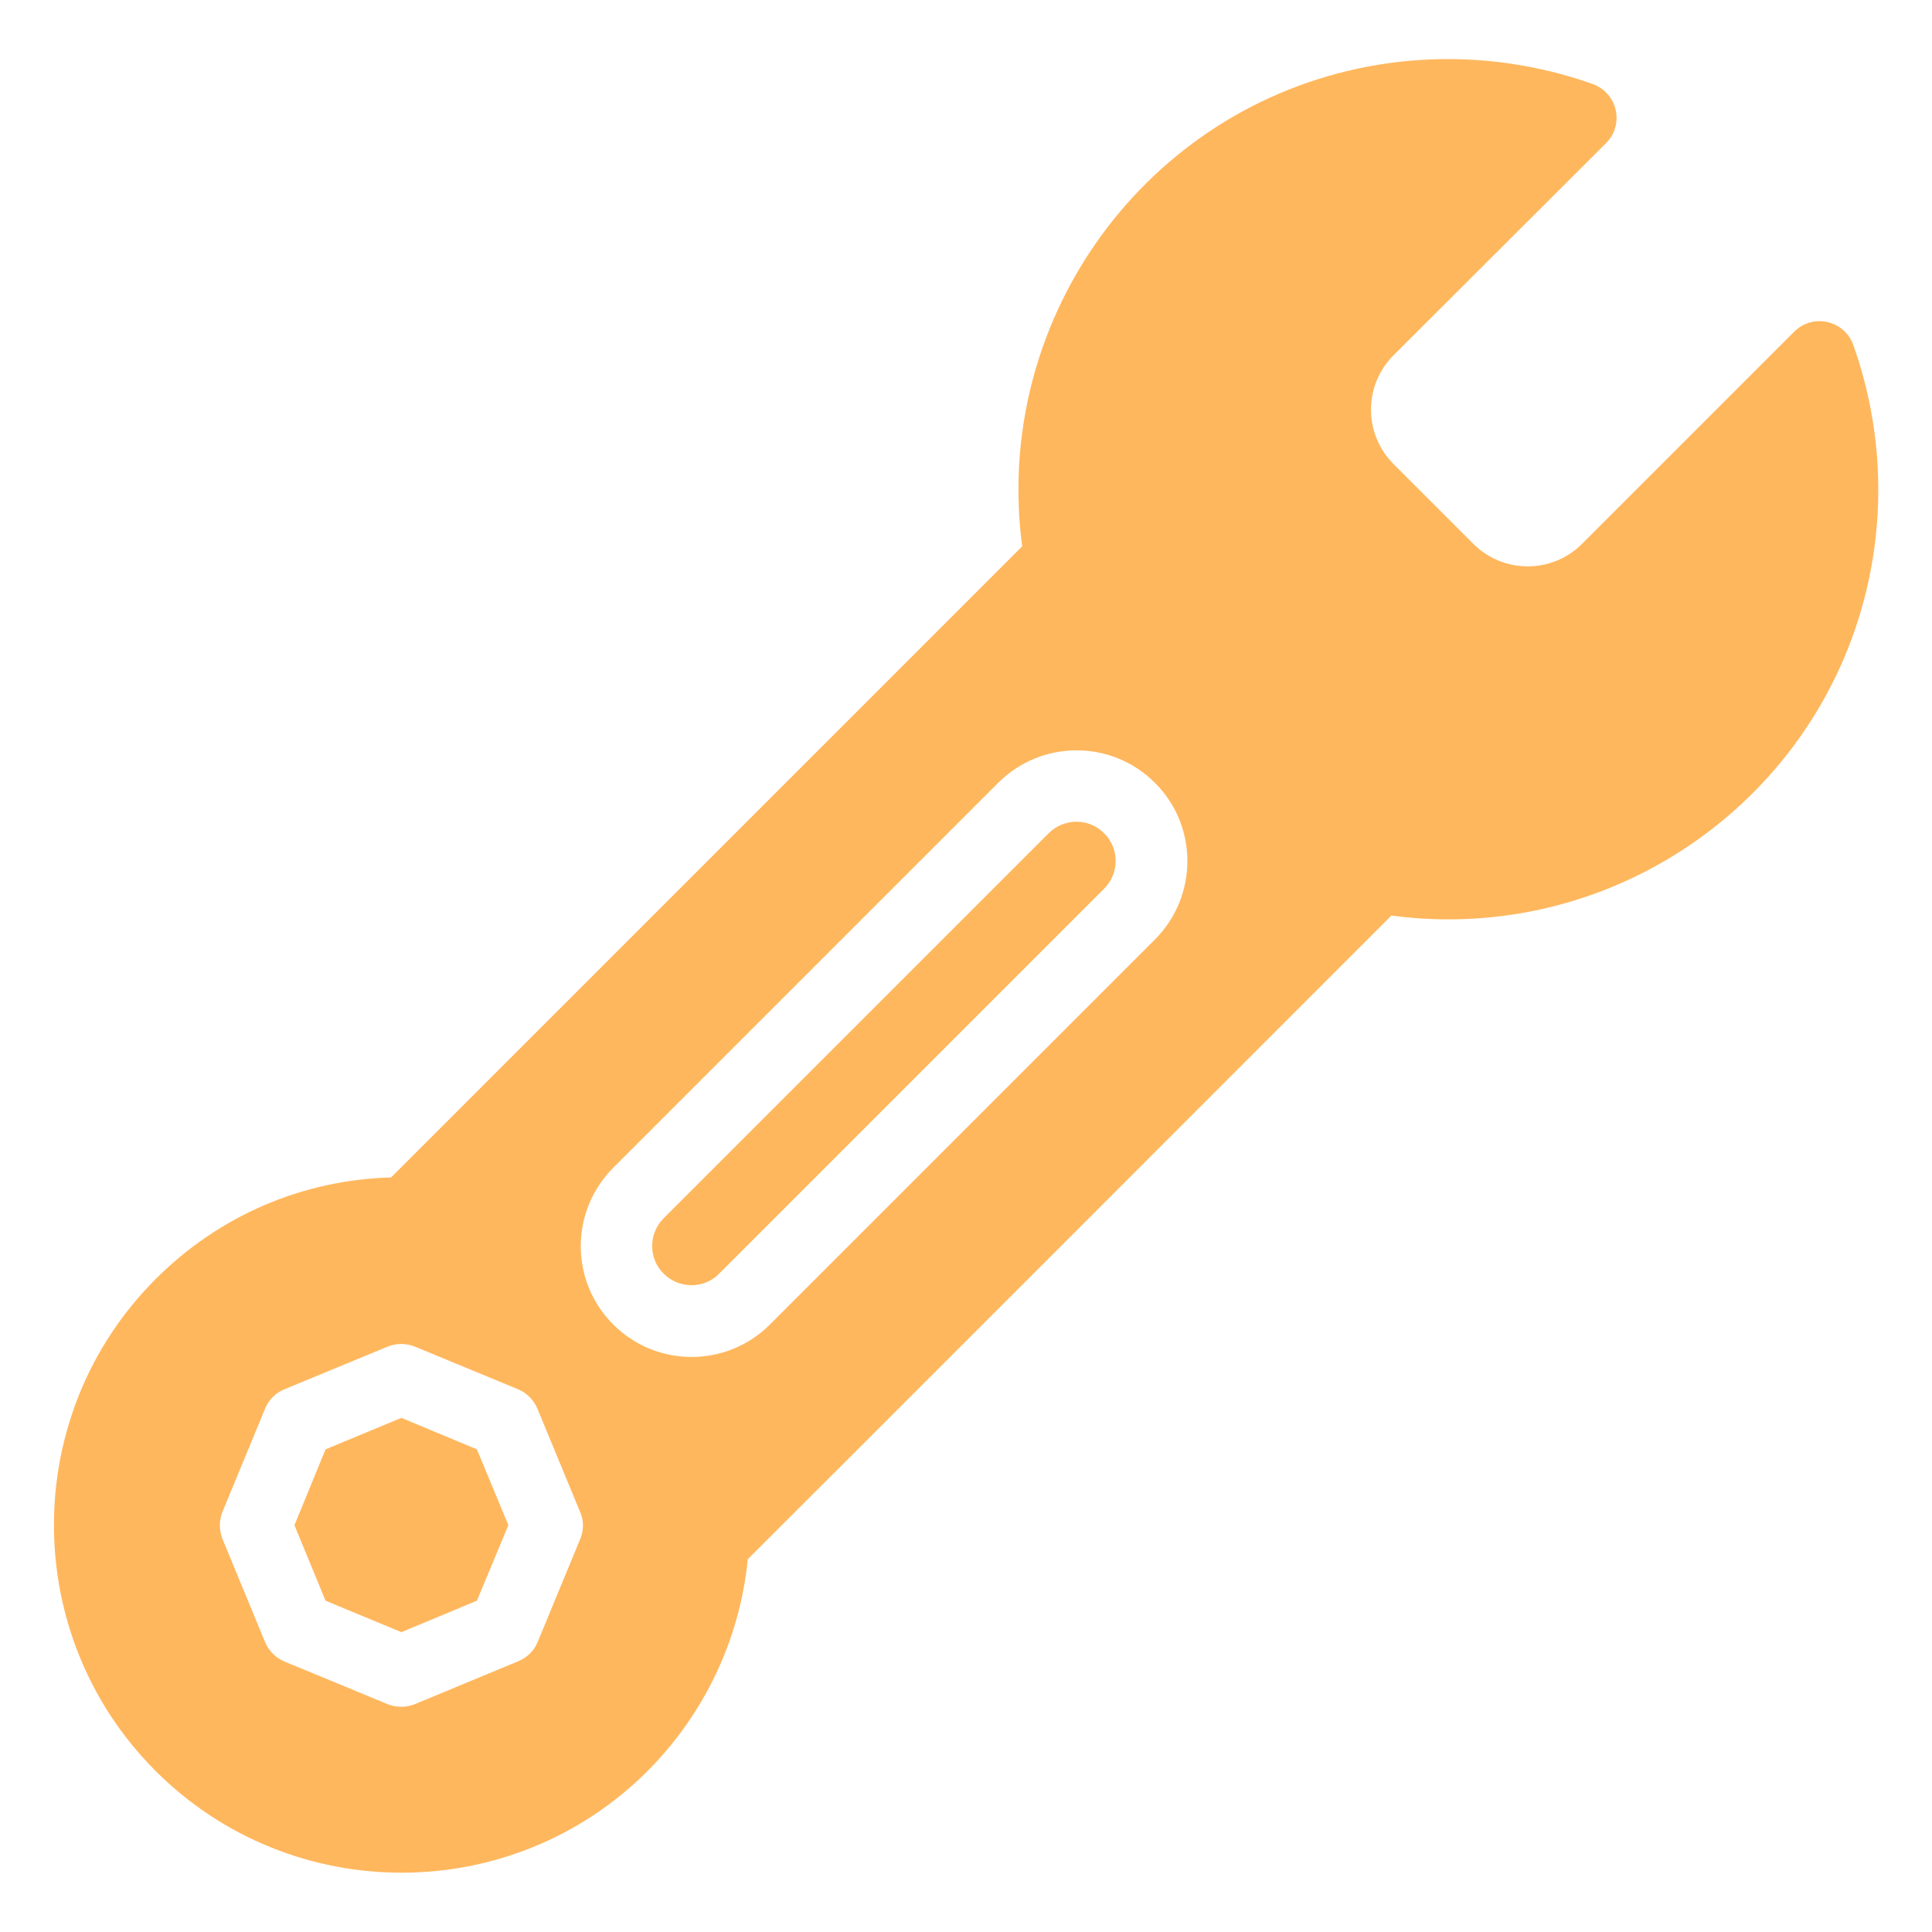 <?xml version="1.0" encoding="UTF-8"?>
<svg xmlns="http://www.w3.org/2000/svg" width="75" height="75" viewBox="0 0 75 75" fill="none">
  <path d="M15.582 55.041L12.638 56.264L11.43 59.208L12.638 62.139L15.582 63.361L18.513 62.139L19.735 59.208L18.513 56.264L15.582 55.041Z" fill="#FFB75D"></path>
  <path d="M71.944 13.389C71.597 12.431 70.375 12.153 69.653 12.875L61.417 21.111C60.25 22.278 58.361 22.278 57.194 21.111L54.097 18.014C52.931 16.847 52.931 14.958 54.097 13.792L62.347 5.556C63.069 4.833 62.792 3.611 61.833 3.264C58.903 2.222 55.736 2.014 52.694 2.667C44.194 4.5 38.542 12.597 39.681 21.208C38.181 22.708 33.042 27.847 15.181 45.708C11.722 45.806 8.5 47.194 6.042 49.653C0.778 54.917 0.778 63.486 6.042 68.75C11.306 74.014 19.875 74.014 25.139 68.75C27.347 66.528 28.722 63.639 29.028 60.528C31.889 57.681 50.708 38.847 54.014 35.542C62.653 36.694 70.722 31 72.542 22.528C73.194 19.486 72.986 16.319 71.944 13.389ZM22.528 59.736L20.875 63.736C20.736 64.083 20.458 64.347 20.125 64.486L16.111 66.153C15.764 66.292 15.389 66.292 15.042 66.153L11.042 64.5C10.708 64.361 10.431 64.083 10.292 63.75L8.639 59.75C8.5 59.403 8.5 59.028 8.639 58.681L10.292 54.681C10.431 54.333 10.708 54.069 11.042 53.931L15.042 52.278C15.375 52.139 15.764 52.139 16.111 52.278L20.111 53.931C20.444 54.069 20.722 54.347 20.861 54.681L22.514 58.681C22.667 59.014 22.667 59.389 22.528 59.736ZM44.833 36.472L29.889 51.417C28.208 53.097 25.486 53.097 23.806 51.417C22.111 49.722 22.139 47 23.806 45.333L38.75 30.389C40.417 28.722 43.139 28.694 44.833 30.389C46.514 32.056 46.514 34.792 44.833 36.472Z" fill="#FFB75D"></path>
  <path d="M40.709 32.347L25.764 47.291C25.167 47.889 25.167 48.861 25.764 49.444C26.361 50.041 27.334 50.041 27.917 49.444L42.861 34.5C43.459 33.903 43.459 32.93 42.861 32.347C42.278 31.75 41.306 31.75 40.709 32.347Z" fill="#FFB75D"></path>
</svg>
